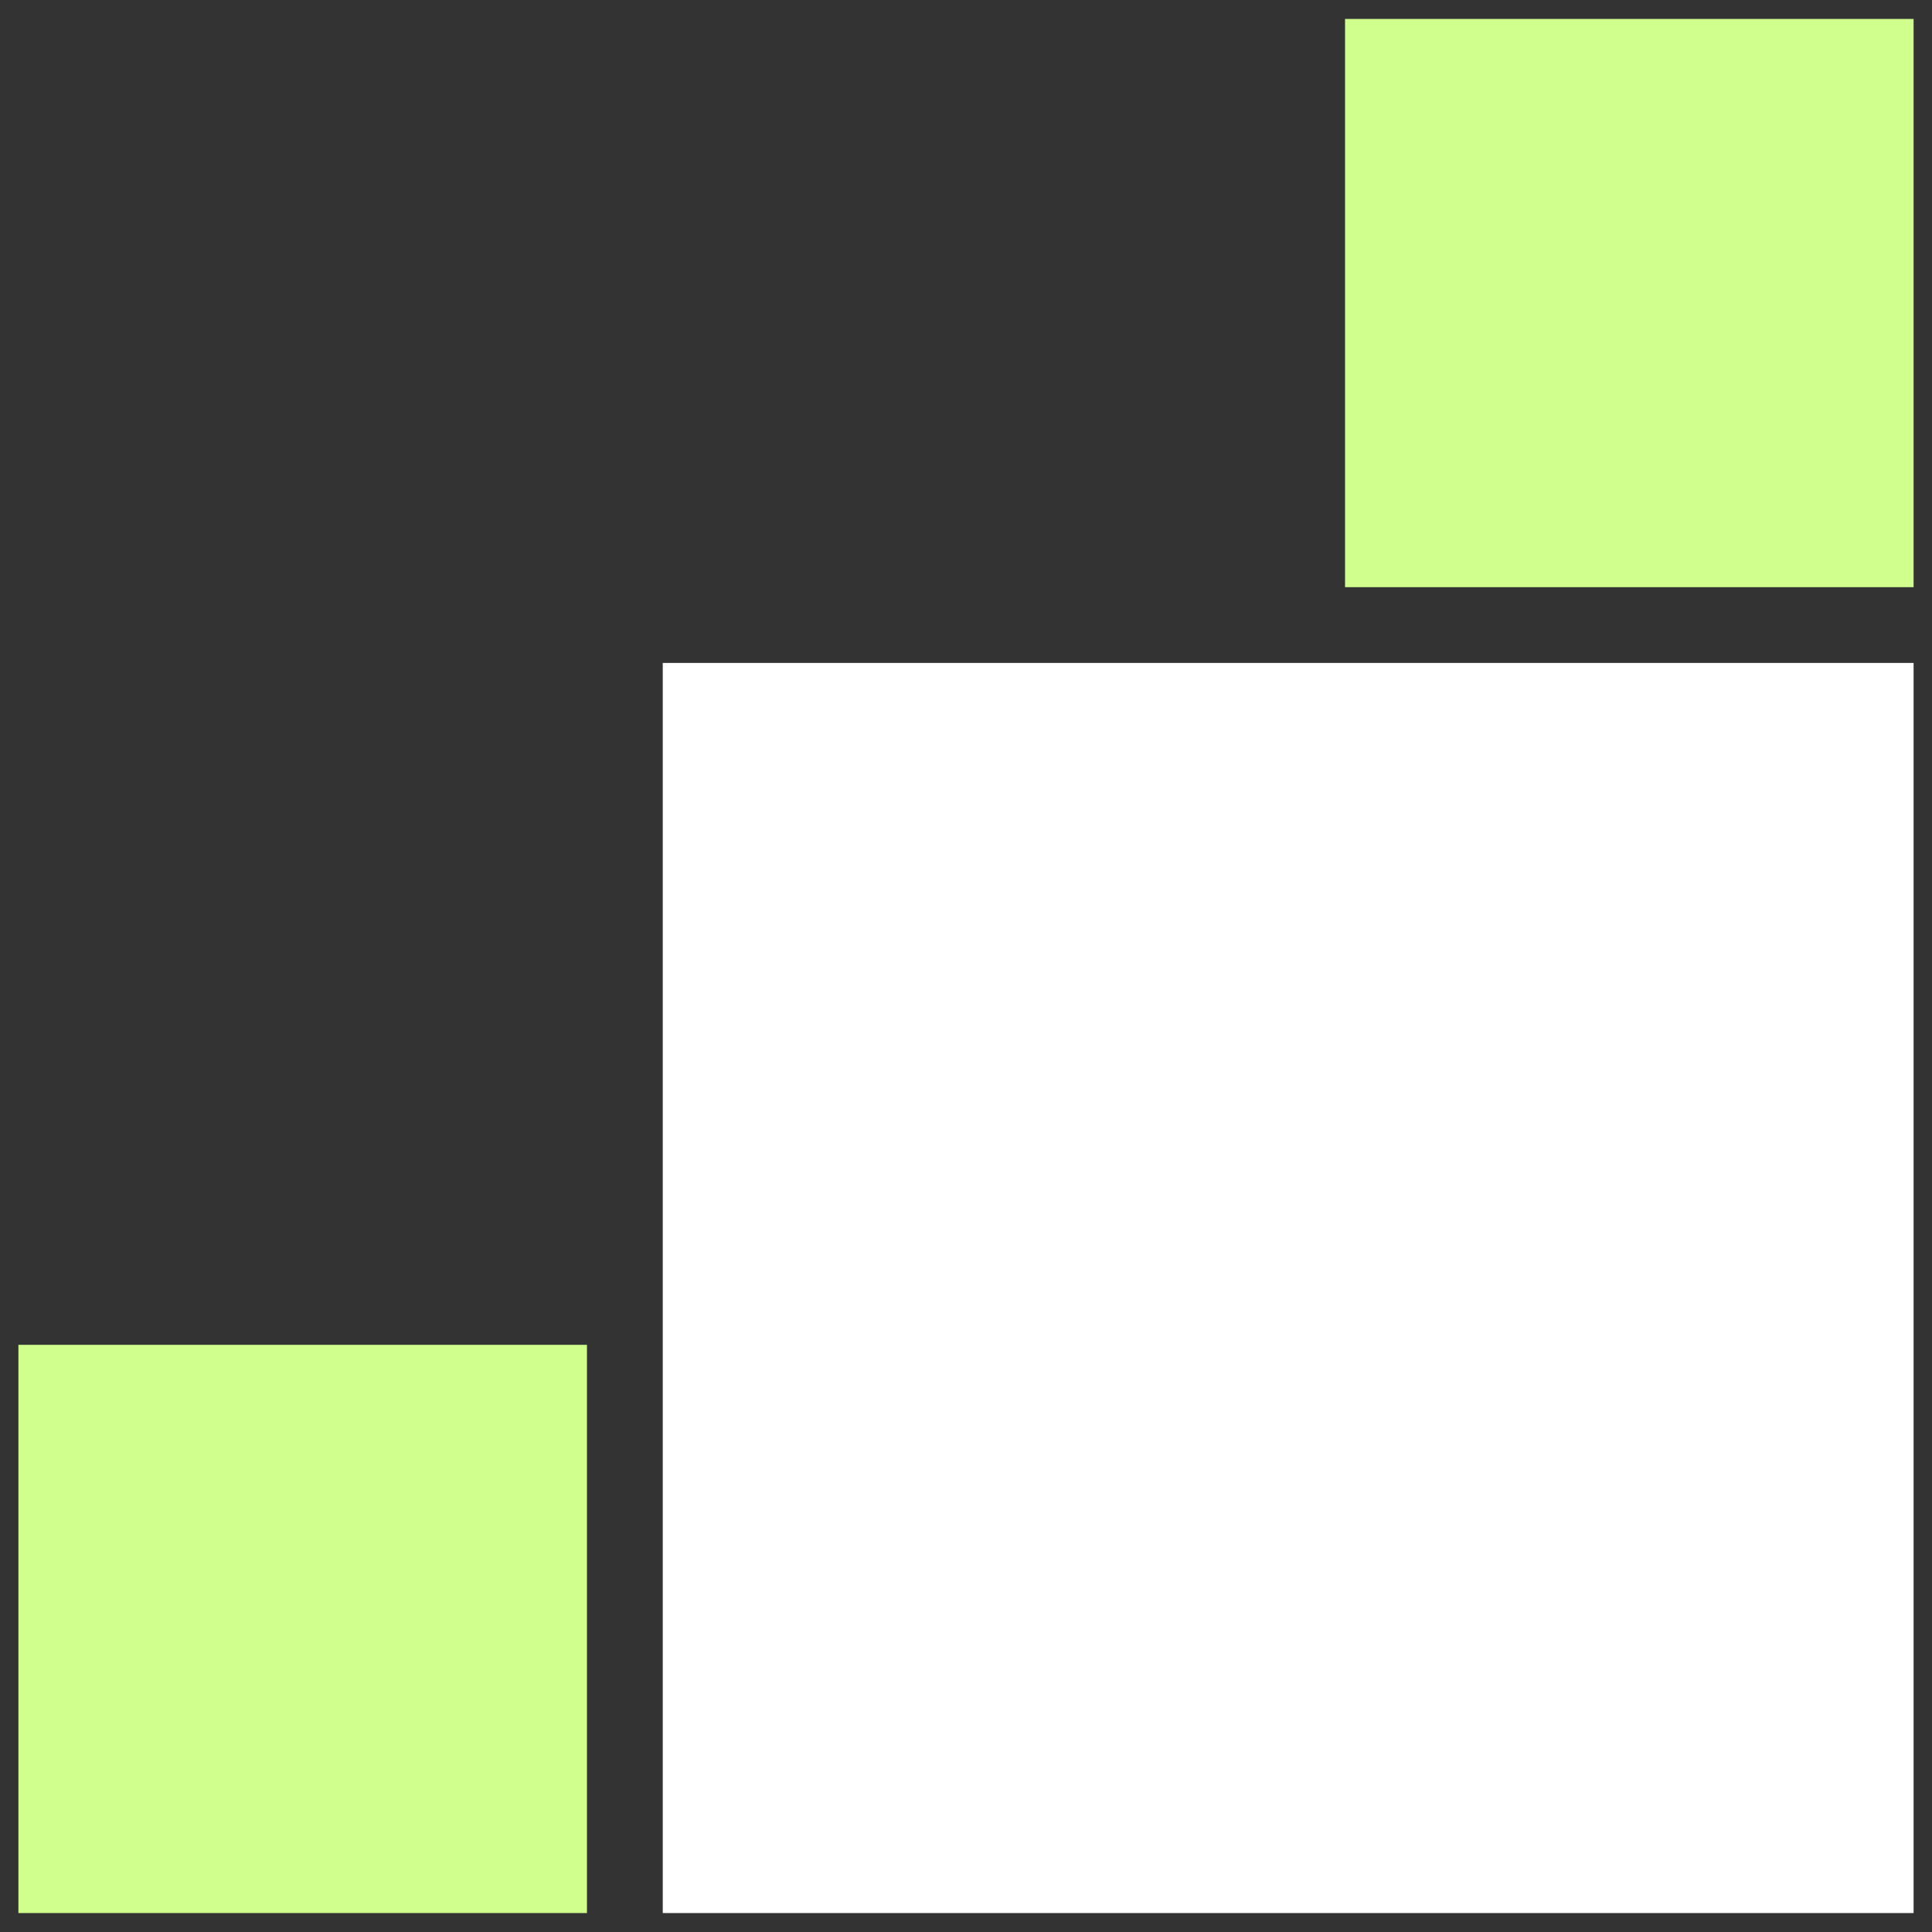 <svg width="51" height="51" viewBox="0 0 51 51" fill="none" xmlns="http://www.w3.org/2000/svg">
<rect x="0" y="0" width="51" height="51" fill="#333333" stroke="none"/>
<path d="M17.495 17.5H50.514V50.5H17.495V17.5Z" fill="white"/>
<path d="M35.506 0.5H50.514V15.5H35.506V0.5Z" fill="#D0FF8E"/>
<path d="M0.486 35.5H15.494V50.5H0.486V35.5Z" fill="#D0FF8E"/>
</svg>
